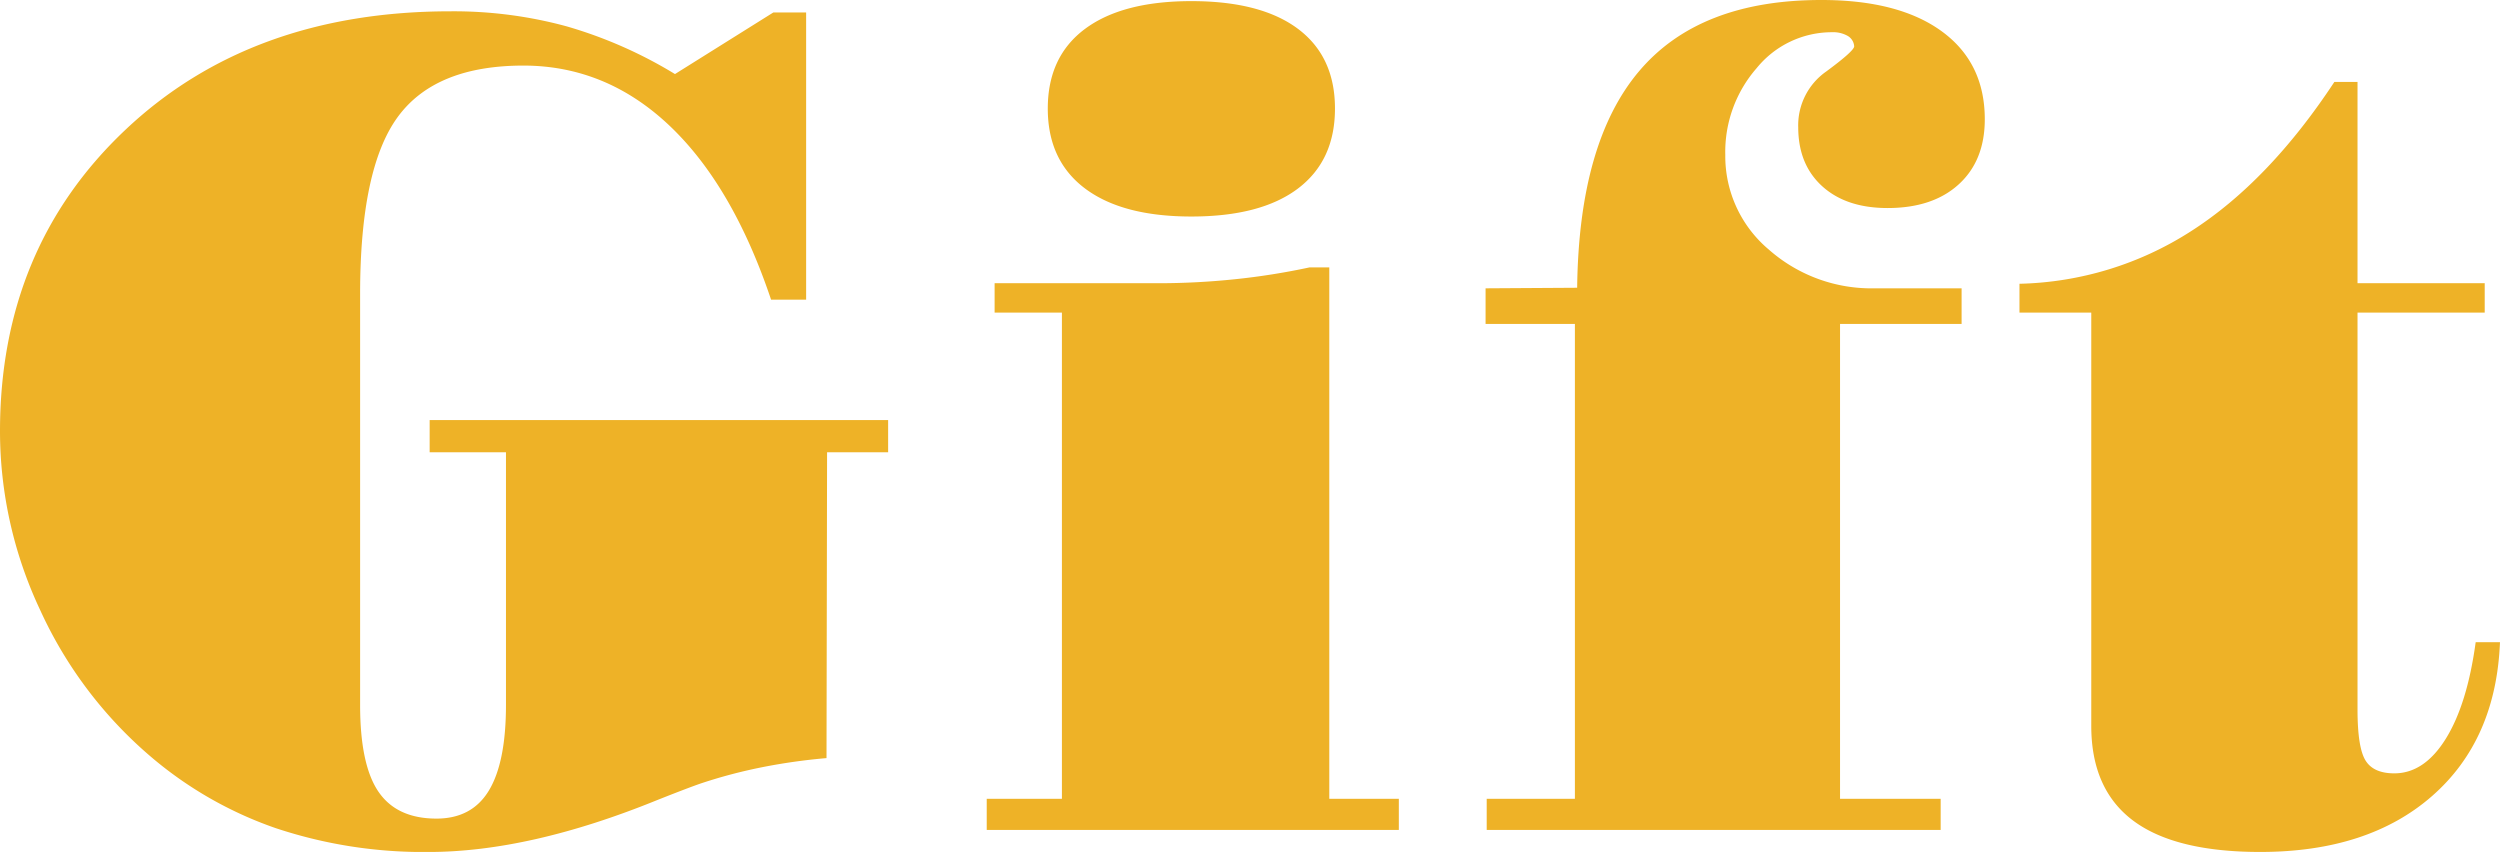 <svg xmlns="http://www.w3.org/2000/svg" width="438.333" height="149.375" viewBox="0 0 438.333 149.375">
  <path id="パス_159646" data-name="パス 159646" d="M81.18-66.213v-5.65h80.387v5.65H150.862l-.1,53.625A103.588,103.588,0,0,0,139.513-11a89.02,89.02,0,0,0-10.854,2.875q-2.28.793-7.533,2.875-22.4,9.119-40.144,9.119A81.8,81.8,0,0,1,54.219-.3a68,68,0,0,1-22.1-12.687A74.21,74.21,0,0,1,12.886-38.558,73.625,73.625,0,0,1,5.848-69.88q0-32.115,22-52.881t56.995-20.766a75.372,75.372,0,0,1,20.32,2.627,78.073,78.073,0,0,1,19.031,8.376l17.247-10.8h5.749v50.354h-6.146Q134.309-113,123.208-123.5T97.634-134.012q-15.463,0-22.054,9.02T68.988-93.967v72.061q0,10.507,3.221,15.215T82.37-1.982q6.245,0,9.218-4.956t2.974-14.967V-66.213Zm108.379-60.266q0-9.119,6.542-13.976t18.635-4.857q12.192,0,18.684,4.857t6.492,13.976q0,9.119-6.492,14.026t-18.684,4.906q-12.093,0-18.635-4.906T189.559-126.479ZM178.854,0V-5.452h13.183V-90.7h-11.8V-95.85h28.646a130.121,130.121,0,0,0,13.431-.694,122.187,122.187,0,0,0,13.134-2.082h3.469V-5.452h12.192V0Zm87.663,0V-5.452H281.98V-88.713H266.319v-6.245l16.058-.1q.3-25.474,10.854-37.963T325.2-145.51q13.58,0,21.113,5.5t7.533,15.413q0,7.236-4.56,11.4t-12.489,4.163q-7.236,0-11.448-3.816t-4.213-10.358a11.507,11.507,0,0,1,4.906-9.763q4.906-3.618,4.906-4.411a2.279,2.279,0,0,0-1.14-1.834,5.122,5.122,0,0,0-2.726-.644,16.986,16.986,0,0,0-13.233,6.294,22.326,22.326,0,0,0-5.5,15.215,21.388,21.388,0,0,0,7.632,16.6,27.173,27.173,0,0,0,18.734,6.79h15.066v6.245H328.467V-5.452h17.644V0Zm106-18.238V-90.7H359.928v-5.055a58.022,58.022,0,0,0,30.083-9.218q13.629-8.723,25.127-26.168H419.2V-95.85h22.3V-90.7H419.2v69.583q0,6.641,1.388,8.921t5.055,2.28q5.253,0,9.02-6.046t5.253-16.95h4.262q-.694,17.148-11.895,26.961T402.154,3.866q-14.967,0-22.3-5.5T372.517-18.238Z" transform="translate(-5.848 145.51)" fill="#eeb227"/>
</svg>